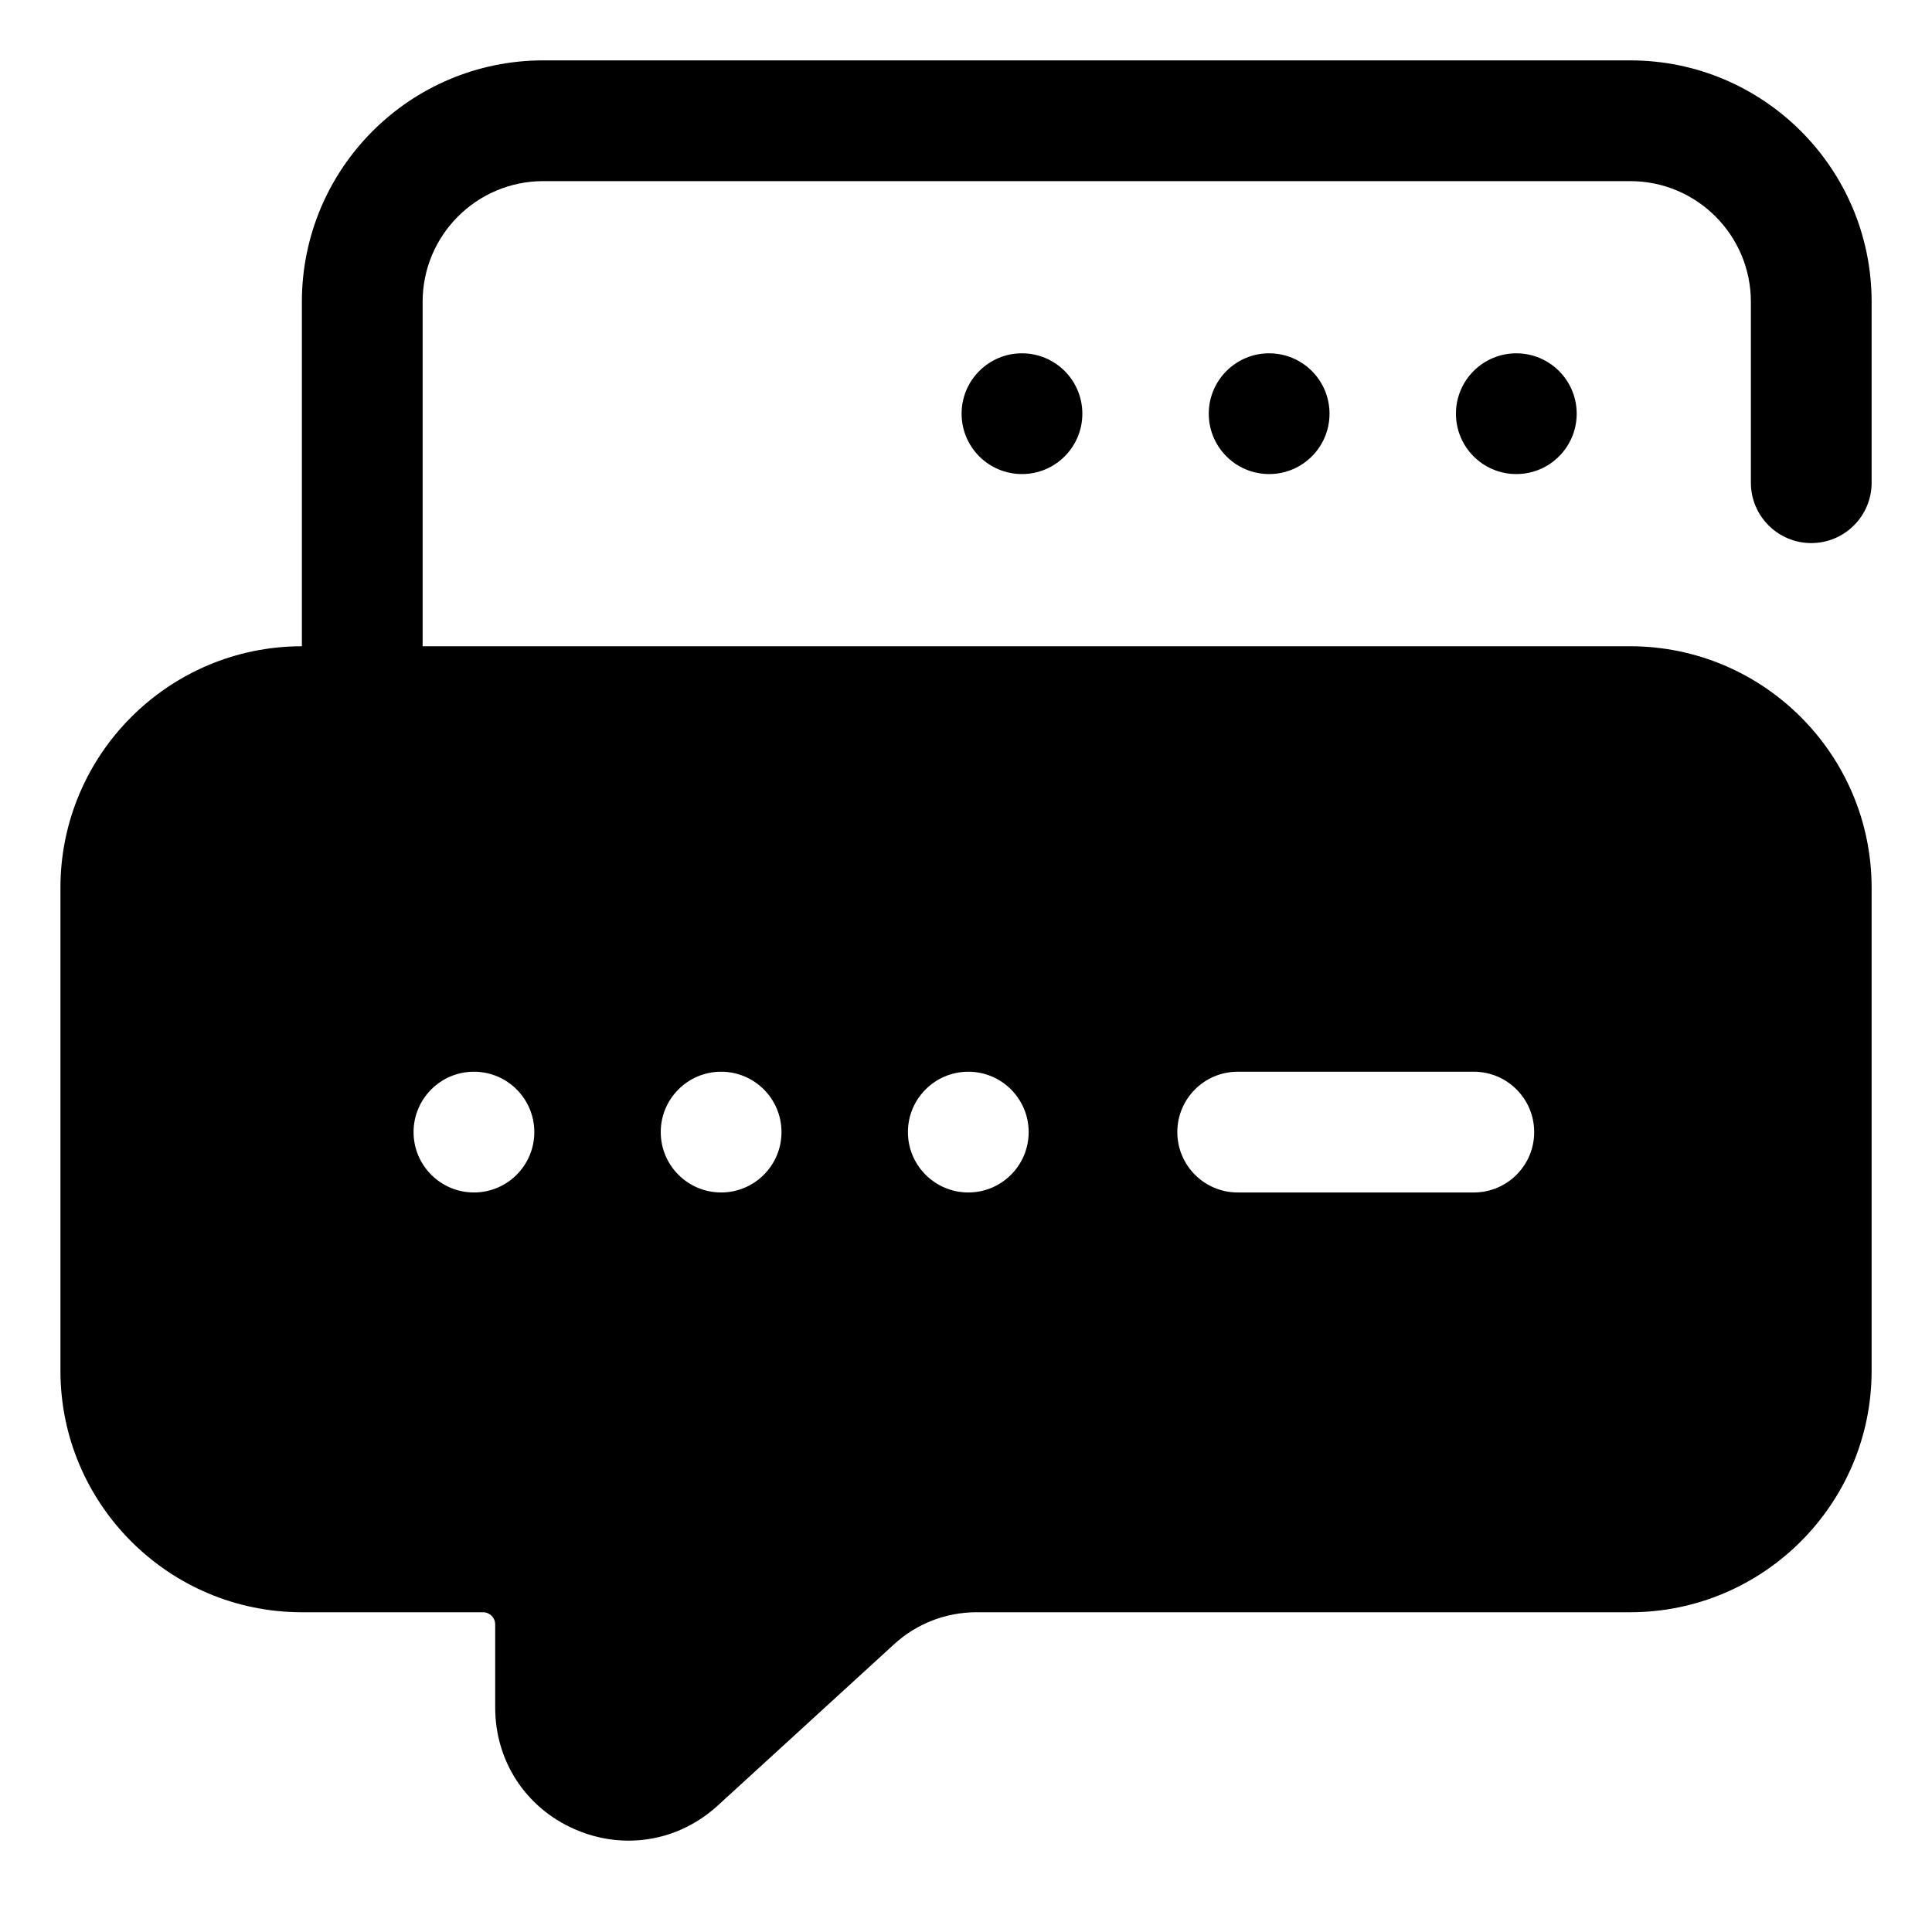 <?xml version="1.0" encoding="UTF-8"?>
<svg xmlns="http://www.w3.org/2000/svg" id="Layer_1" height="512" viewBox="0 0 32 32" width="512" data-name="Layer 1">
  <path d="m27 11.704h-22c-1.657 0-3 1.343-3 3v8c0 1.657 1.343 3 3 3h3c.663 0 1.201.538 1.201 1.201v1.377c0 1.045 1.242 1.591 2.013.886l2.919-2.671c.557-.51 1.285-.793 2.041-.793h10.826c1.657 0 3-1.343 3-3v-8c0-1.657-1.343-3-3-3zm-19.15 8.047c-.552 0-1-.448-1-1s.448-1 1-1 1 .448 1 1-.448 1-1 1zm4.094 0c-.552 0-1-.448-1-1s.448-1 1-1 1 .448 1 1-.448 1-1 1zm4.094 0c-.552 0-1-.448-1-1s.448-1 1-1 1 .448 1 1-.448 1-1 1zm8.373 0h-3.911c-.552 0-1-.448-1-1s.448-1 1-1h3.911c.552 0 1 .448 1 1s-.448 1-1 1z"></path>
  <circle cx="25.115" cy="6.852" r="1"></circle>
  <circle cx="21.021" cy="6.852" r="1"></circle>
  <circle cx="16.927" cy="6.852" r="1"></circle>
  <path d="m10.412 30.487c-.301 0-.605-.062-.897-.191-.811-.357-1.313-1.129-1.313-2.015v-1.376c0-.111-.09-.201-.201-.201h-3c-2.206 0-4-1.794-4-4v-8c0-2.206 1.794-4 4-4h21.999c2.206 0 4 1.794 4 4v8c0 2.206-1.794 4-4 4h-10.826c-.507 0-.992.188-1.365.53l-2.92 2.671c-.419.383-.941.582-1.477.582zm-5.412-17.783c-1.103 0-2 .897-2 2v8c0 1.103.897 2 2 2h3c1.214 0 2.201.987 2.201 2.201v1.376c0 .032 0 .132.12.185.125.055.194-.013.218-.036l2.919-2.67c.742-.681 1.707-1.056 2.716-1.056h10.826c1.103 0 2-.897 2-2v-8c0-1.103-.897-2-2-2z"></path>
  <path d="m7 11.704h-2v-6.704c0-2.209 1.791-4 4-4h18c2.209 0 4 1.791 4 4v2.995c0 .552-.448 1-1 1s-1-.448-1-1v-2.995c0-1.105-.895-2-2-2h-18c-1.105 0-2 .895-2 2z"></path>
</svg>

